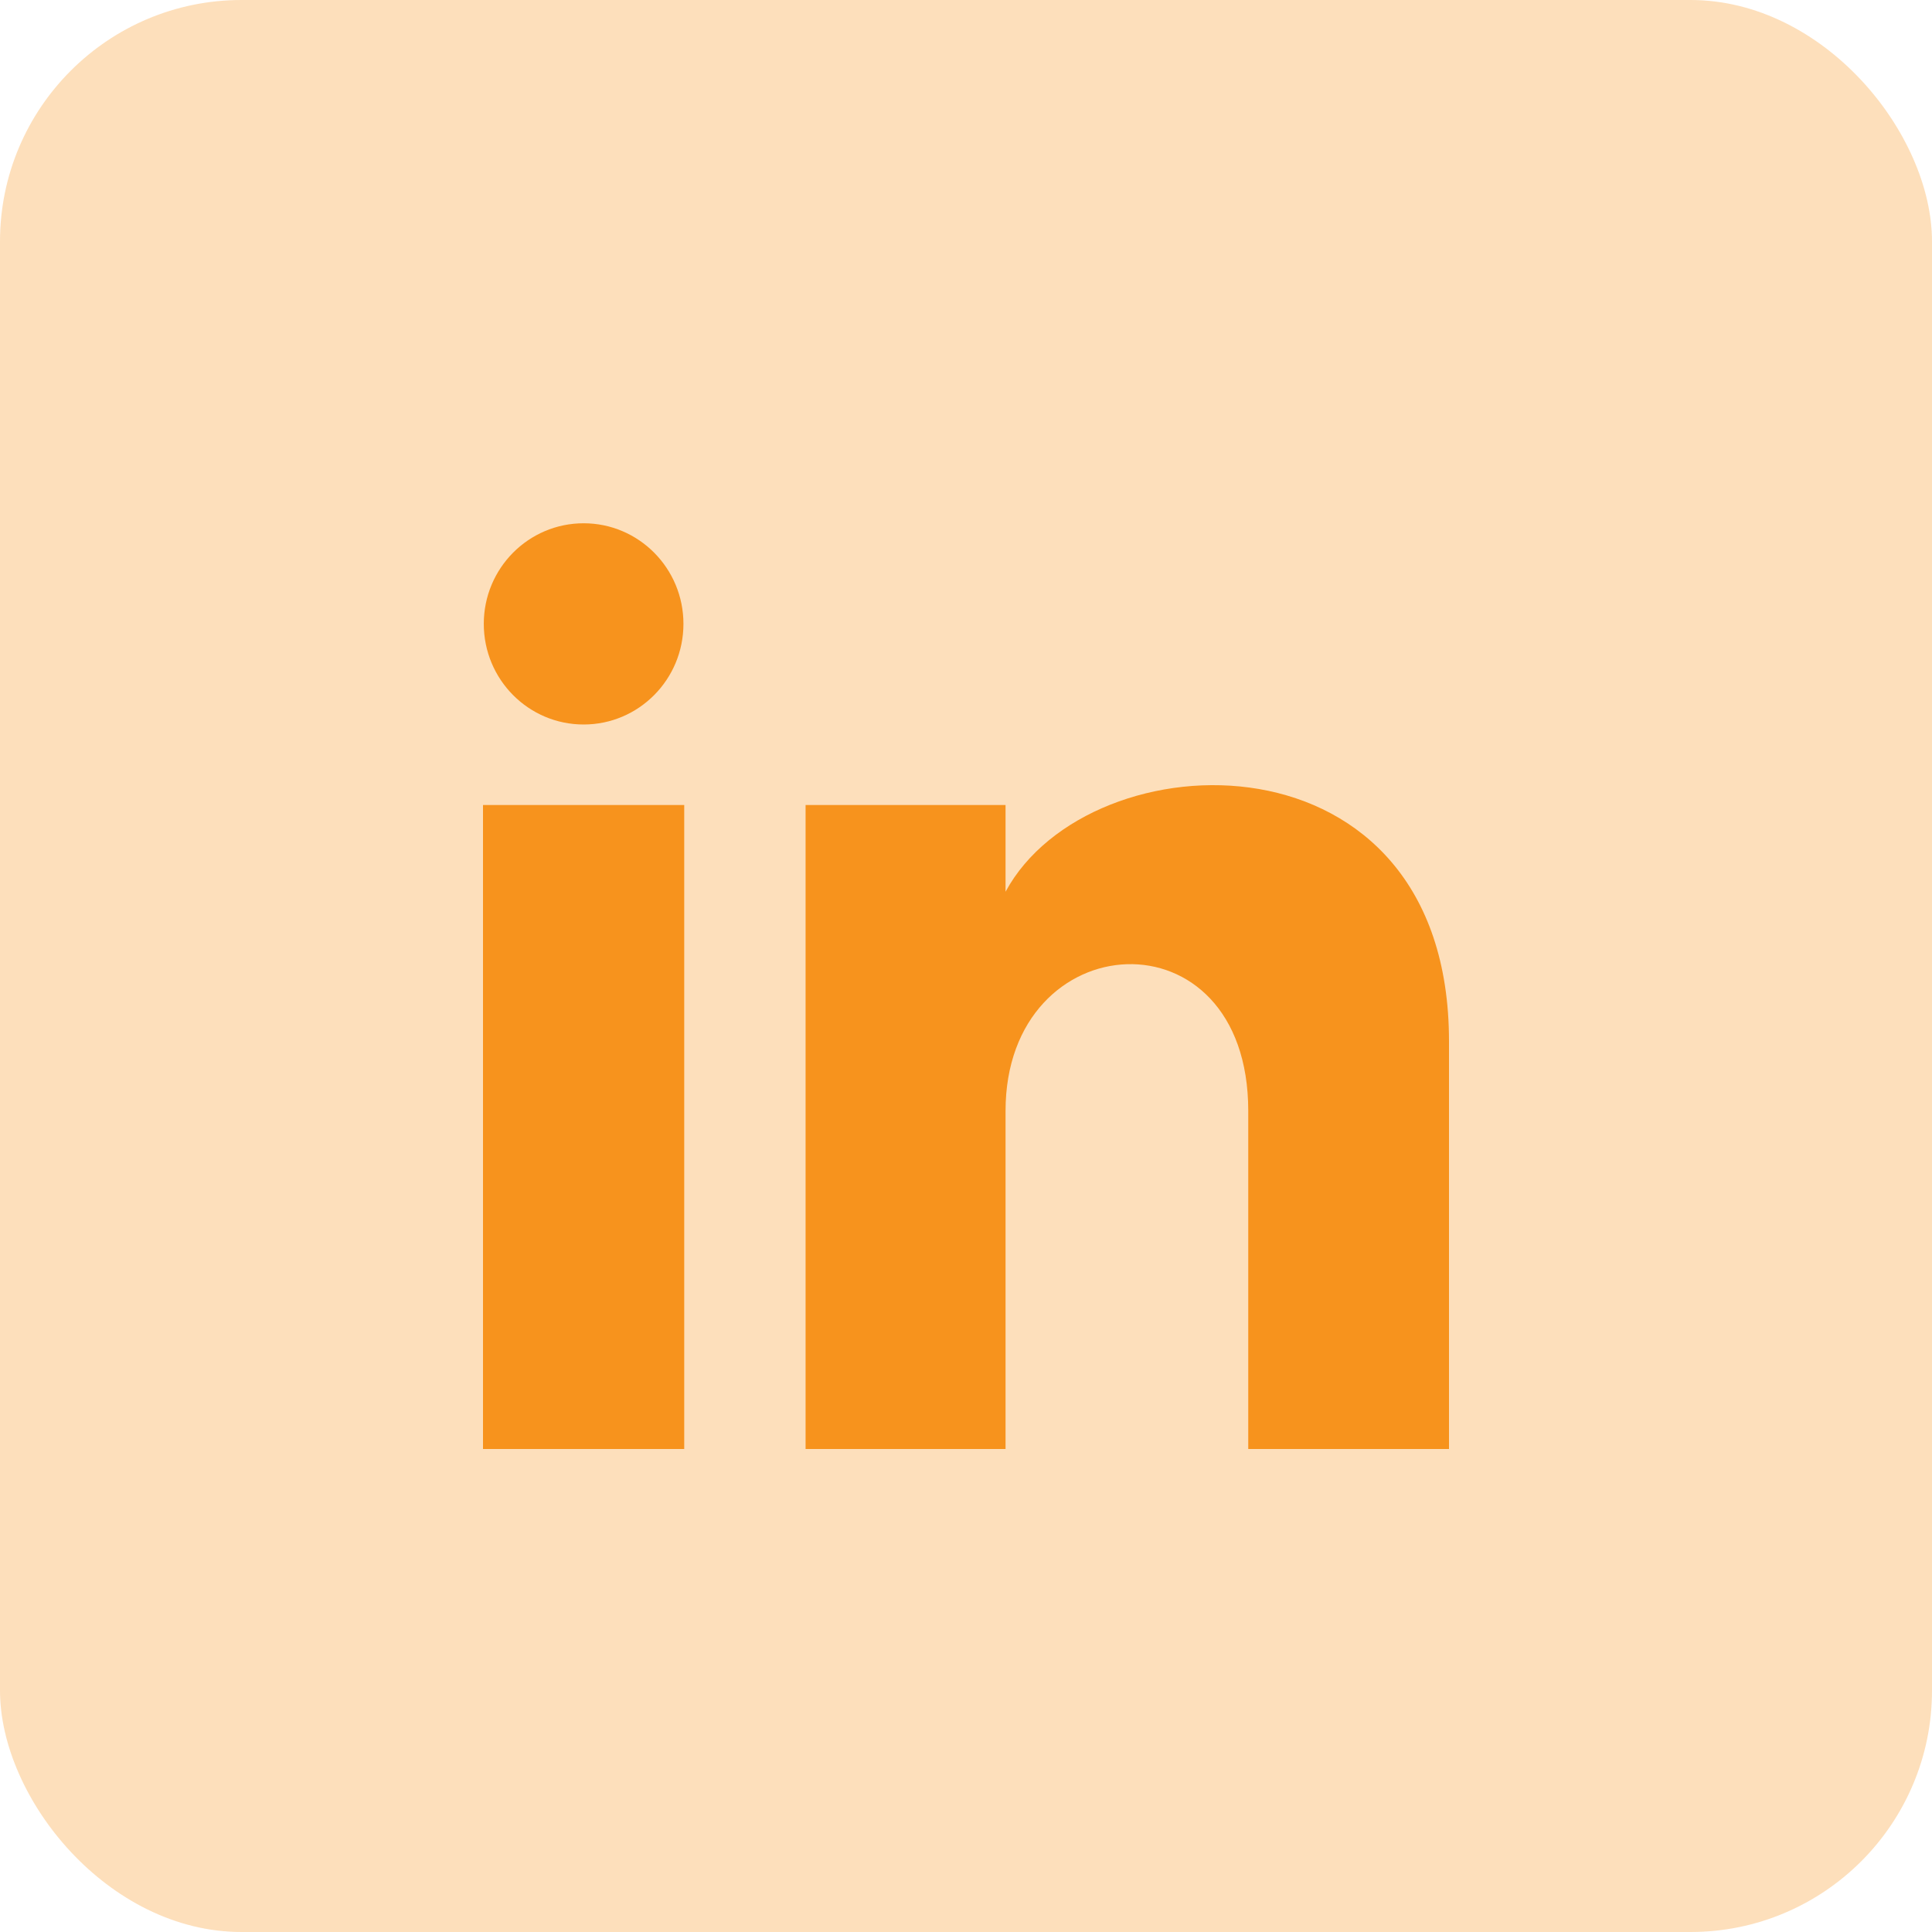 <svg width="32" height="32" viewBox="0 0 32 32" fill="none" xmlns="http://www.w3.org/2000/svg">
<rect opacity="0.3" width="32" height="32" rx="4" fill="#F7931D"/>
<path d="M11.32 10.333C11.32 11.254 10.58 12 9.667 12C8.753 12 8.013 11.254 8.013 10.333C8.013 9.413 8.753 8.667 9.667 8.667C10.58 8.667 11.32 9.413 11.32 10.333ZM11.333 13.333H8V24H11.333V13.333ZM16.655 13.333H13.343V24H16.655V18.401C16.655 15.287 20.675 15.033 20.675 18.401V24H24V17.246C24 11.993 18.052 12.184 16.655 14.77V13.333Z" fill="#F7931D"/>
</svg>

